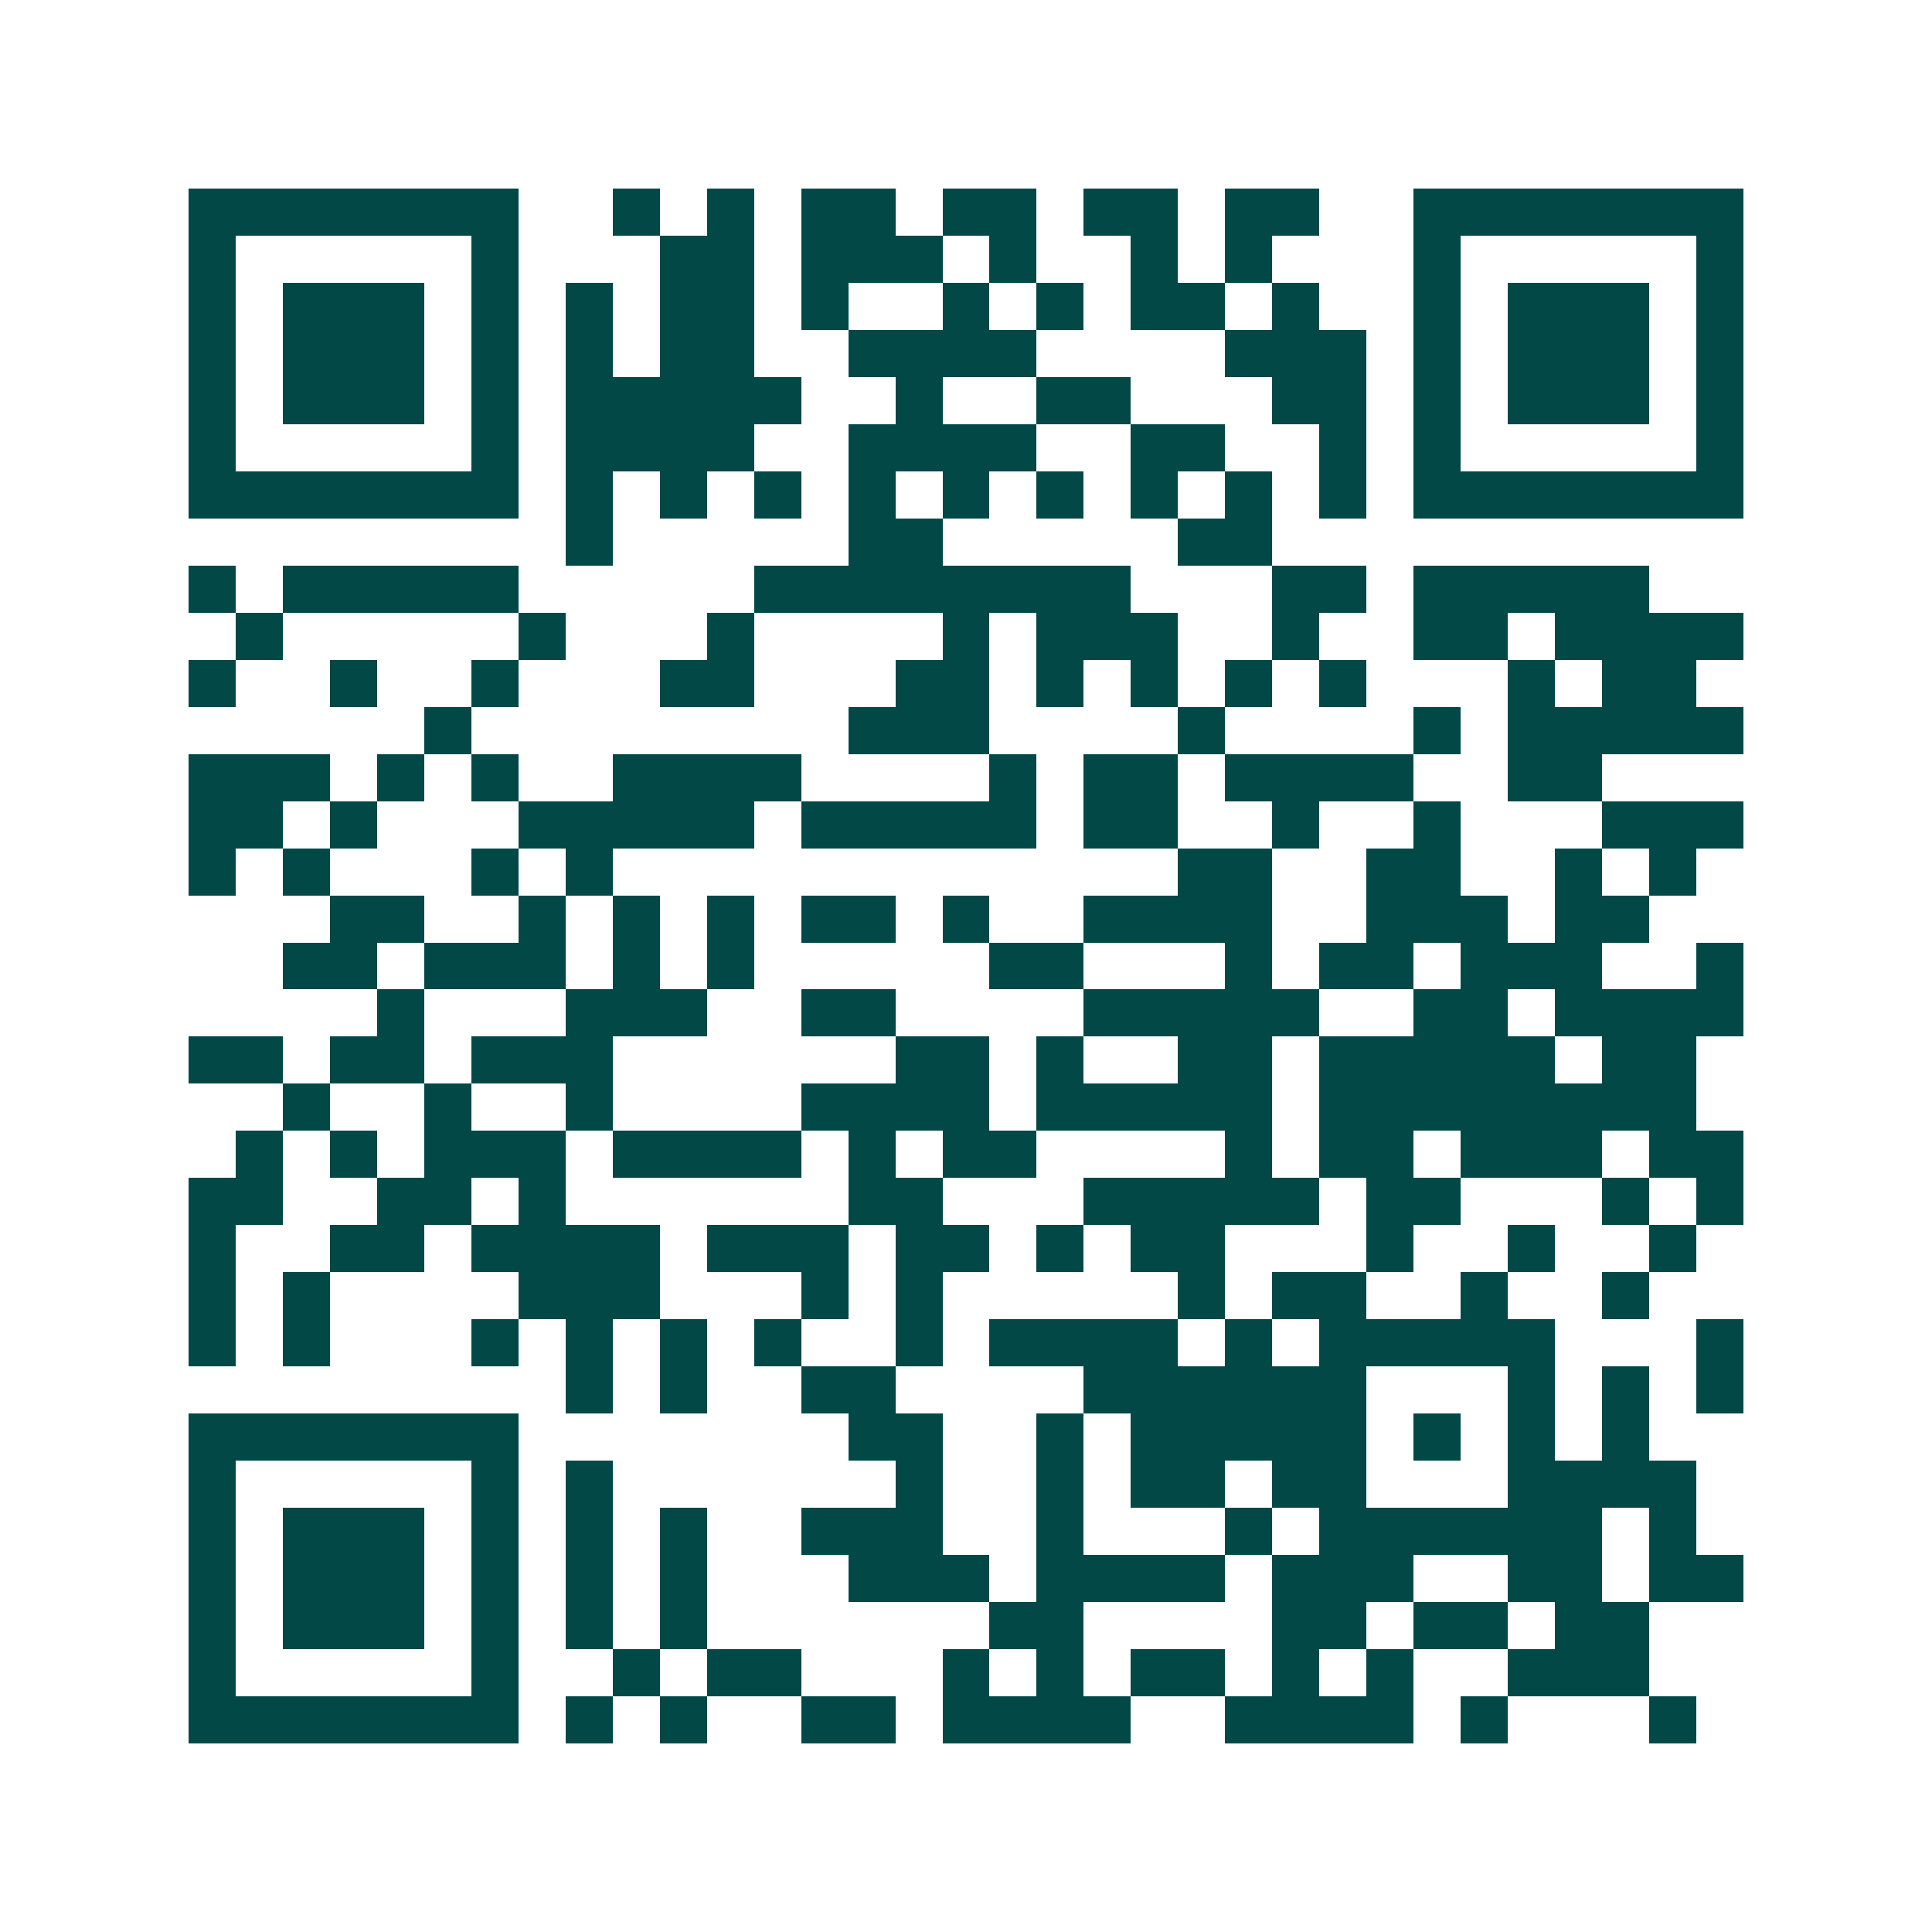<svg xmlns="http://www.w3.org/2000/svg" width="200" height="200" viewBox="0 0 41 41" shape-rendering="crispEdges"><path fill="#ffffff" d="M0 0h41v41H0z"/><path stroke="#014847" d="M4 4.5h7m2 0h1m1 0h1m1 0h2m1 0h2m1 0h2m1 0h2m2 0h7M4 5.5h1m5 0h1m3 0h2m1 0h3m1 0h1m2 0h1m1 0h1m3 0h1m5 0h1M4 6.5h1m1 0h3m1 0h1m1 0h1m1 0h2m1 0h1m2 0h1m1 0h1m1 0h2m1 0h1m2 0h1m1 0h3m1 0h1M4 7.5h1m1 0h3m1 0h1m1 0h1m1 0h2m2 0h4m4 0h3m1 0h1m1 0h3m1 0h1M4 8.5h1m1 0h3m1 0h1m1 0h5m2 0h1m2 0h2m3 0h2m1 0h1m1 0h3m1 0h1M4 9.5h1m5 0h1m1 0h4m2 0h4m2 0h2m2 0h1m1 0h1m5 0h1M4 10.5h7m1 0h1m1 0h1m1 0h1m1 0h1m1 0h1m1 0h1m1 0h1m1 0h1m1 0h1m1 0h7M12 11.5h1m5 0h2m5 0h2M4 12.5h1m1 0h5m5 0h8m3 0h2m1 0h5M5 13.5h1m5 0h1m3 0h1m4 0h1m1 0h3m2 0h1m2 0h2m1 0h4M4 14.5h1m2 0h1m2 0h1m3 0h2m3 0h2m1 0h1m1 0h1m1 0h1m1 0h1m3 0h1m1 0h2M9 15.5h1m8 0h3m4 0h1m4 0h1m1 0h5M4 16.5h3m1 0h1m1 0h1m2 0h4m4 0h1m1 0h2m1 0h4m2 0h2M4 17.5h2m1 0h1m3 0h5m1 0h5m1 0h2m2 0h1m2 0h1m3 0h3M4 18.5h1m1 0h1m3 0h1m1 0h1m12 0h2m2 0h2m2 0h1m1 0h1M7 19.5h2m2 0h1m1 0h1m1 0h1m1 0h2m1 0h1m2 0h4m2 0h3m1 0h2M6 20.5h2m1 0h3m1 0h1m1 0h1m5 0h2m3 0h1m1 0h2m1 0h3m2 0h1M8 21.5h1m3 0h3m2 0h2m4 0h5m2 0h2m1 0h4M4 22.5h2m1 0h2m1 0h3m6 0h2m1 0h1m2 0h2m1 0h5m1 0h2M6 23.5h1m2 0h1m2 0h1m4 0h4m1 0h5m1 0h8M5 24.5h1m1 0h1m1 0h3m1 0h4m1 0h1m1 0h2m4 0h1m1 0h2m1 0h3m1 0h2M4 25.5h2m2 0h2m1 0h1m6 0h2m3 0h5m1 0h2m3 0h1m1 0h1M4 26.5h1m2 0h2m1 0h4m1 0h3m1 0h2m1 0h1m1 0h2m3 0h1m2 0h1m2 0h1M4 27.5h1m1 0h1m4 0h3m3 0h1m1 0h1m5 0h1m1 0h2m2 0h1m2 0h1M4 28.5h1m1 0h1m3 0h1m1 0h1m1 0h1m1 0h1m2 0h1m1 0h4m1 0h1m1 0h5m3 0h1M12 29.5h1m1 0h1m2 0h2m4 0h6m3 0h1m1 0h1m1 0h1M4 30.5h7m7 0h2m2 0h1m1 0h5m1 0h1m1 0h1m1 0h1M4 31.5h1m5 0h1m1 0h1m6 0h1m2 0h1m1 0h2m1 0h2m3 0h4M4 32.5h1m1 0h3m1 0h1m1 0h1m1 0h1m2 0h3m2 0h1m3 0h1m1 0h6m1 0h1M4 33.5h1m1 0h3m1 0h1m1 0h1m1 0h1m3 0h3m1 0h4m1 0h3m2 0h2m1 0h2M4 34.5h1m1 0h3m1 0h1m1 0h1m1 0h1m6 0h2m4 0h2m1 0h2m1 0h2M4 35.5h1m5 0h1m2 0h1m1 0h2m3 0h1m1 0h1m1 0h2m1 0h1m1 0h1m2 0h3M4 36.5h7m1 0h1m1 0h1m2 0h2m1 0h4m2 0h4m1 0h1m3 0h1"/></svg>
